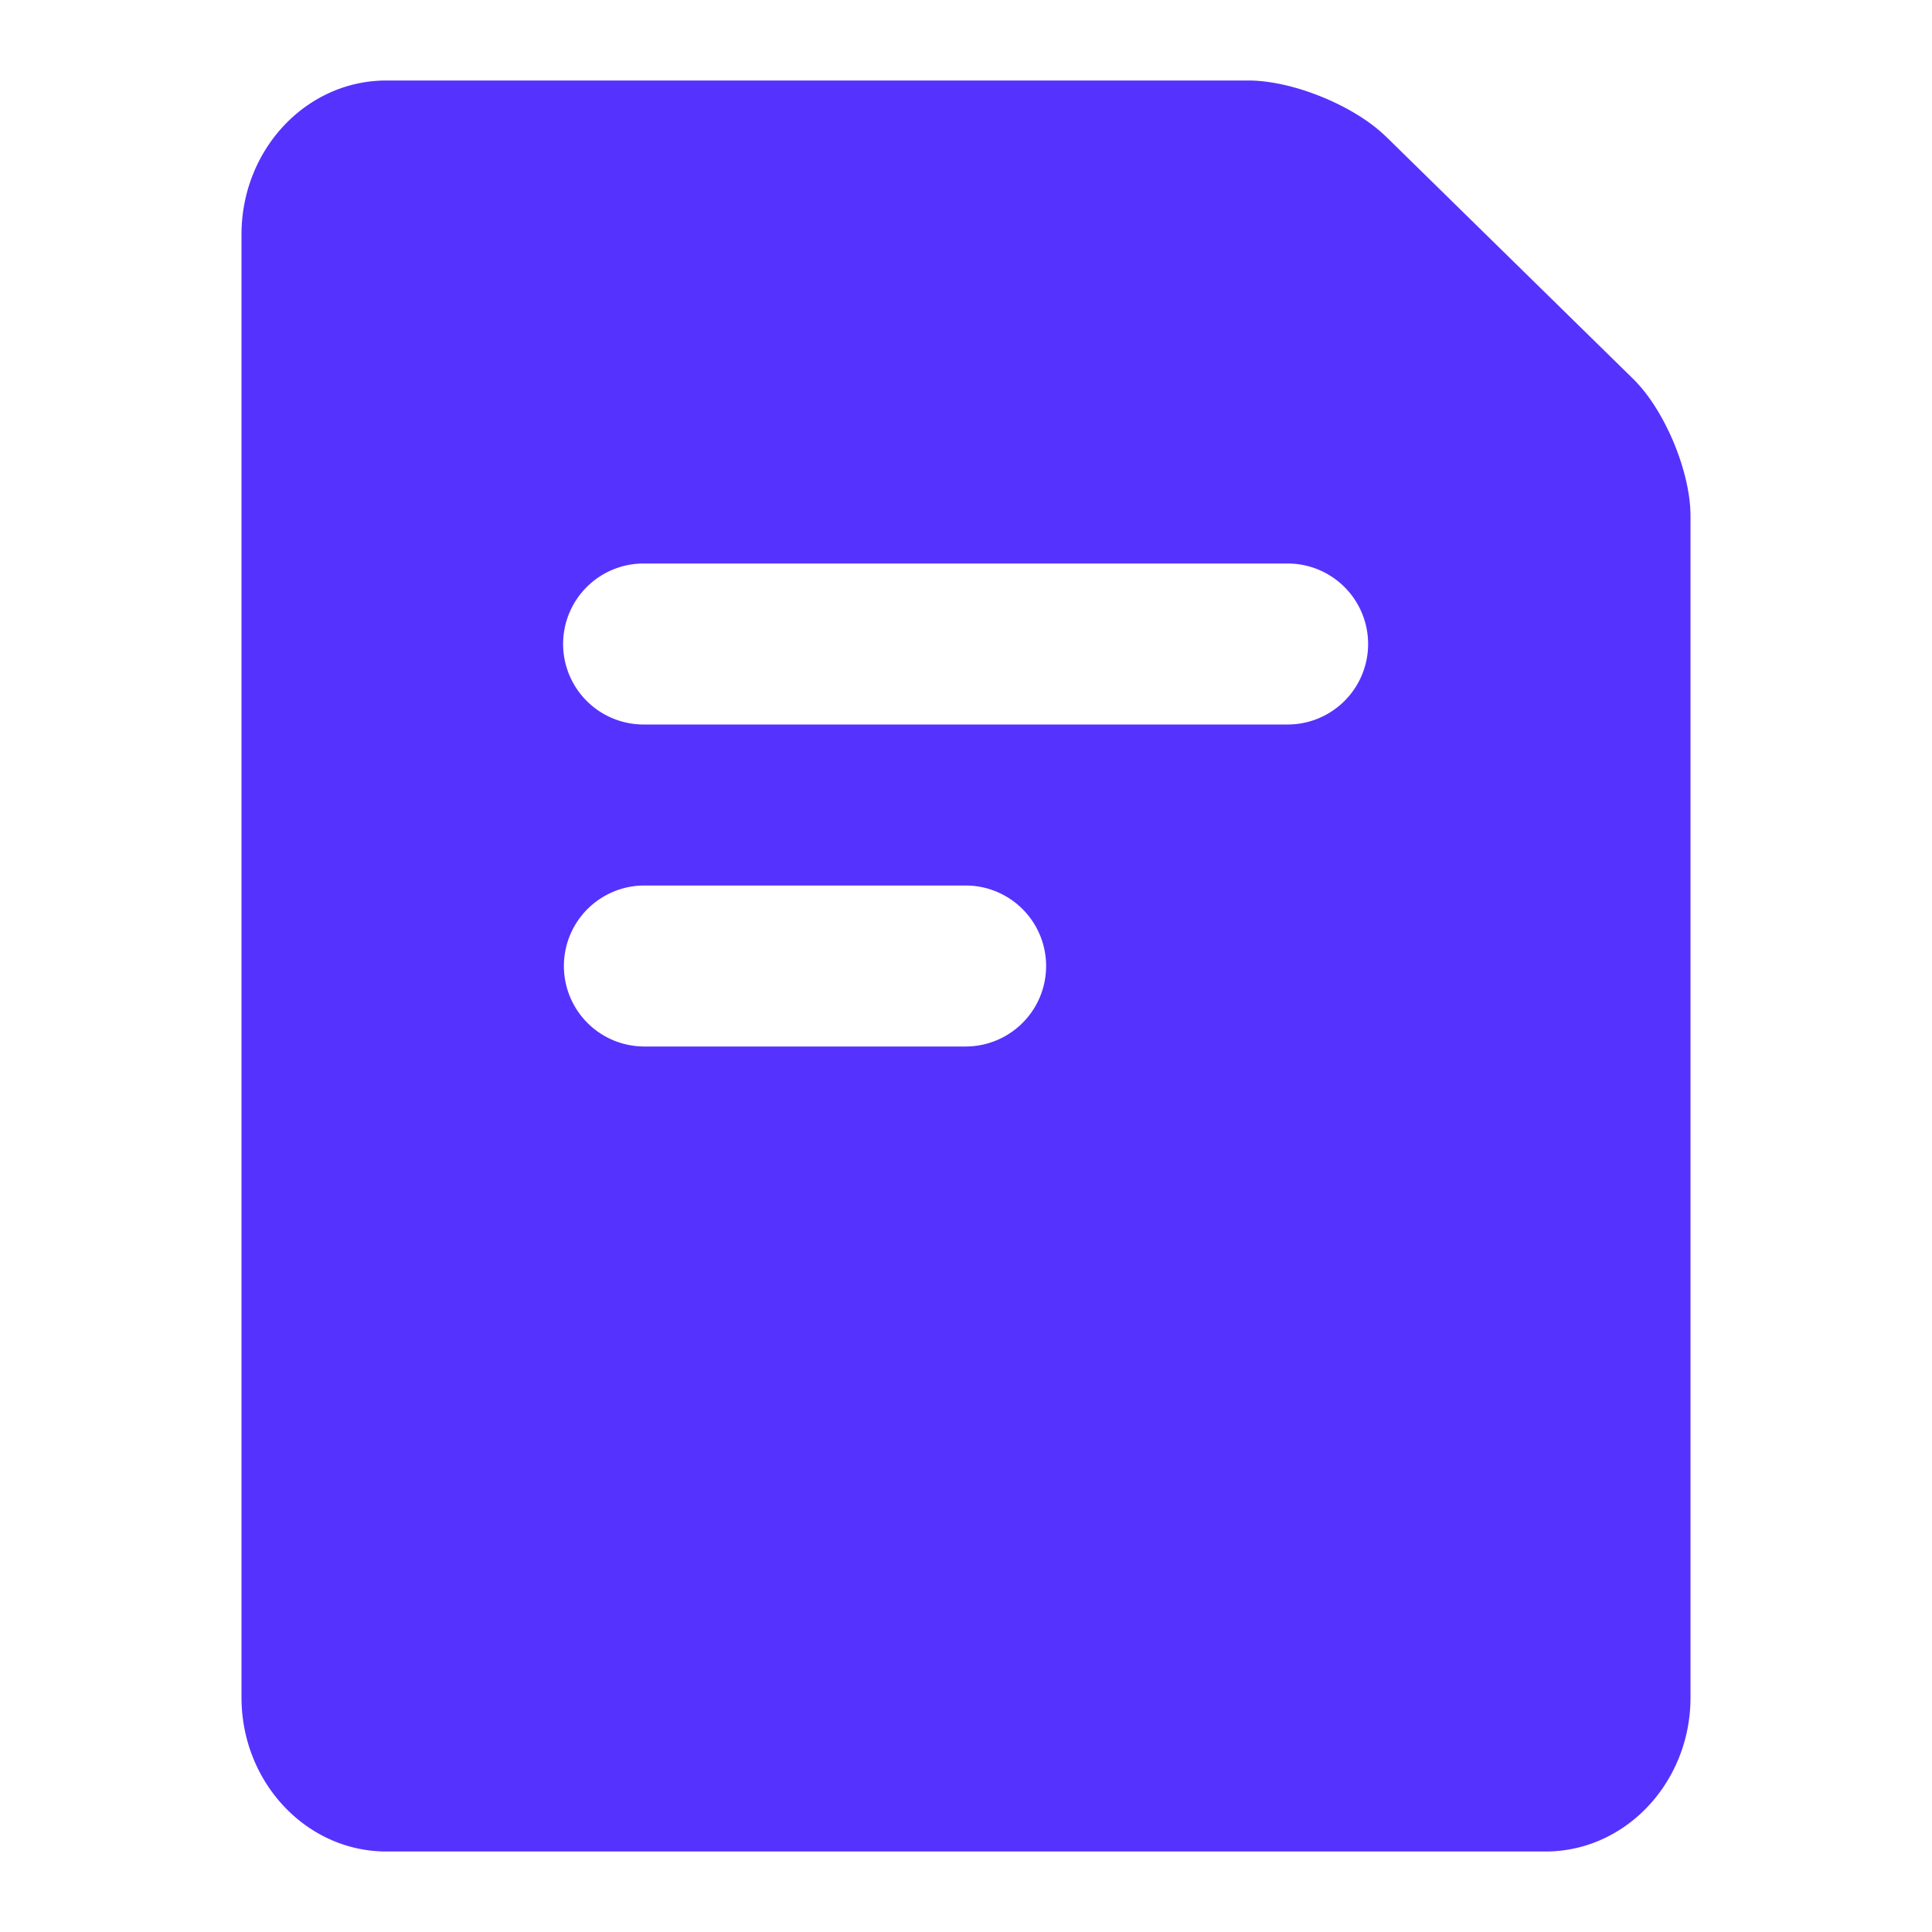 <?xml version="1.0" standalone="no"?><!DOCTYPE svg PUBLIC "-//W3C//DTD SVG 1.1//EN" "http://www.w3.org/Graphics/SVG/1.1/DTD/svg11.dtd"><svg t="1630621195419" class="icon" viewBox="0 0 1024 1024" version="1.1" xmlns="http://www.w3.org/2000/svg" p-id="53244" xmlns:xlink="http://www.w3.org/1999/xlink" width="64" height="64"><defs><style type="text/css"></style></defs><path d="M734.635 72.448C717.824 55.979 685.227 42.667 661.675 42.667H204.8C162.389 42.667 128 79.189 128 124.331v775.339C128 944.768 162.475 981.333 204.8 981.333h614.4c42.411 0 76.8-36.693 76.8-81.579V273.493c0-23.68-13.781-56.405-30.379-72.661l-130.987-128.427zM341.333 298.667h341.333a42.667 42.667 0 0 1 0 85.333H341.333a42.667 42.667 0 1 1 0-85.333z m0 170.667h170.667a42.667 42.667 0 0 1 0 85.333H341.333a42.667 42.667 0 0 1 0-85.333z" p-id="53245" fill="#5632FE"></path></svg>